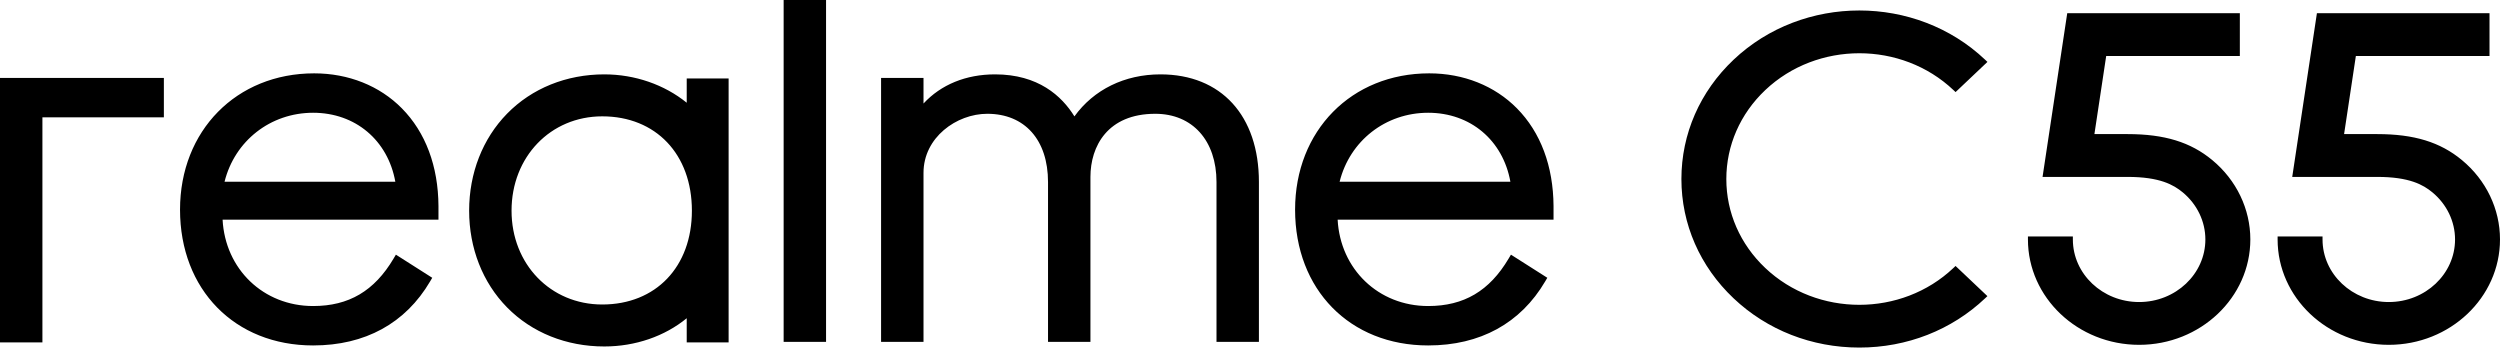 <?xml version="1.0" encoding="UTF-8"?>
<svg width="410px" height="57px" viewBox="0 0 410 57" version="1.1" xmlns="http://www.w3.org/2000/svg" xmlns:xlink="http://www.w3.org/1999/xlink">
    <title>形状结合</title>
    <g id="页面-1" stroke="none" stroke-width="1" fill="none" fill-rule="evenodd">
        <g id="Miami_PC_2560" transform="translate(-680, -250)" fill="#000000">
            <g id="txt" transform="translate(680, 250)">
                <path d="M190.313,12.196 C184.447,12.196 179.374,14.692 176.206,19.089 C174.128,15.734 170.26,12.196 163.19,12.196 C158.412,12.196 154.322,13.879 151.455,16.977 L151.455,12.783 L144.497,12.783 L144.497,56.066 L151.455,56.066 L151.455,28.344 C151.455,22.551 156.864,18.661 161.919,18.661 C168.061,18.661 171.876,22.949 171.876,29.853 L171.876,56.066 L178.832,56.066 L178.832,29.015 C178.832,24.009 181.626,18.661 189.465,18.661 C195.565,18.661 199.506,23.054 199.506,29.853 L199.506,56.066 L206.462,56.066 L206.462,29.853 C206.462,18.963 200.274,12.196 190.313,12.196 M36.824,29.809 C38.494,23.103 44.351,18.492 51.353,18.492 C58.286,18.492 63.611,23.005 64.835,29.809 L36.824,29.809 Z M51.522,12.029 C38.776,12.029 29.525,21.431 29.525,34.383 C29.525,47.495 38.501,56.653 51.353,56.653 C59.87,56.653 66.504,53.02 70.54,46.149 L70.888,45.557 L64.927,41.764 L64.545,42.408 C61.4,47.717 57.207,50.19 51.353,50.19 C43.198,50.19 36.932,44.148 36.504,36.021 L71.909,36.021 L71.909,33.791 C71.869,27.244 69.792,21.704 65.908,17.769 C62.255,14.067 57.146,12.029 51.522,12.029 L51.522,12.029 Z M0,56.15 L6.956,56.15 L6.956,19.247 L26.875,19.247 L26.875,12.784 L0,12.784 L0,56.15 Z M219.695,29.809 C221.365,23.103 227.222,18.492 234.223,18.492 C241.155,18.492 246.482,23.005 247.705,29.809 L219.695,29.809 Z M234.392,12.029 C221.645,12.029 212.394,21.431 212.394,34.383 C212.394,47.495 221.37,56.653 234.223,56.653 C242.739,56.653 249.375,53.02 253.411,46.149 L253.759,45.557 L247.796,41.764 L247.415,42.408 C244.271,47.717 240.078,50.19 234.223,50.19 C226.069,50.19 219.801,44.148 219.373,36.021 L254.78,36.021 L254.78,33.791 C254.738,27.244 252.663,21.704 248.779,17.769 C245.124,14.067 240.015,12.029 234.392,12.029 L234.392,12.029 Z M128.517,56.065 L135.473,56.065 L135.473,0 L128.517,0 L128.517,56.065 Z M98.767,49.938 C90.288,49.938 83.894,43.322 83.894,34.551 C83.894,25.731 90.288,19.08 98.767,19.08 C107.561,19.08 113.471,25.297 113.471,34.551 C113.471,43.754 107.561,49.938 98.767,49.938 L98.767,49.938 Z M112.622,16.848 C108.954,13.876 104.118,12.197 99.107,12.197 C92.887,12.197 87.224,14.486 83.16,18.642 C79.148,22.745 76.939,28.394 76.939,34.551 C76.939,40.702 79.148,46.337 83.162,50.418 C87.221,54.548 92.882,56.821 99.107,56.821 C104.186,56.821 109.019,55.15 112.622,52.189 L112.622,56.15 L119.493,56.15 L119.493,12.868 L112.622,12.868 L112.622,16.848 Z M320.371,14.777 L320.714,15.102 L325.939,10.153 L325.565,9.797 C314.191,-0.974 295.68,-0.973 284.305,9.797 C278.788,15.02 275.75,21.968 275.75,29.359 C275.75,36.75 278.788,43.699 284.305,48.92 C289.809,54.132 297.134,57 304.935,57 C312.736,57 320.061,54.132 325.561,48.92 L325.936,48.566 L320.711,43.618 L320.368,43.943 C311.859,52.006 298.012,52.005 289.5,43.946 C285.387,40.051 283.118,34.871 283.118,29.363 C283.118,23.857 285.387,18.677 289.5,14.777 C298.014,6.719 311.857,6.719 320.371,14.777 M362.81,26.253 C359.253,23.306 354.973,21.992 348.933,21.992 L343.483,21.992 L345.415,9.189 L367.334,9.189 L367.334,2.17 L339.026,2.17 L334.979,29.013 L348.933,29.013 C354.194,29.013 356.456,30.297 357.976,31.553 C360.331,33.506 361.681,36.32 361.681,39.274 C361.681,44.931 356.807,49.534 350.818,49.534 C344.823,49.534 339.949,44.931 339.949,39.274 L339.949,38.782 L332.582,38.782 L332.582,39.274 C332.582,48.801 340.761,56.552 350.818,56.552 C360.871,56.552 369.053,48.8 369.055,39.27 C369.055,34.282 366.779,29.537 362.81,26.253 M403.755,26.253 C400.197,23.306 395.918,21.992 389.88,21.992 L384.43,21.992 L386.36,9.189 L408.28,9.189 L408.28,2.17 L379.973,2.17 L375.926,29.013 L389.88,29.013 C395.139,29.013 397.401,30.297 398.921,31.553 C401.278,33.508 402.628,36.322 402.628,39.274 C402.628,44.931 397.754,49.534 391.761,49.534 C385.77,49.534 380.896,44.931 380.896,39.274 L380.896,38.782 L373.528,38.782 L373.528,39.274 C373.528,48.801 381.707,56.552 391.761,56.552 C401.815,56.552 409.997,48.8 410,39.27 C410,34.282 407.725,29.537 403.755,26.253" id="形状结合"></path>
            </g>
        </g>
    </g>
</svg>